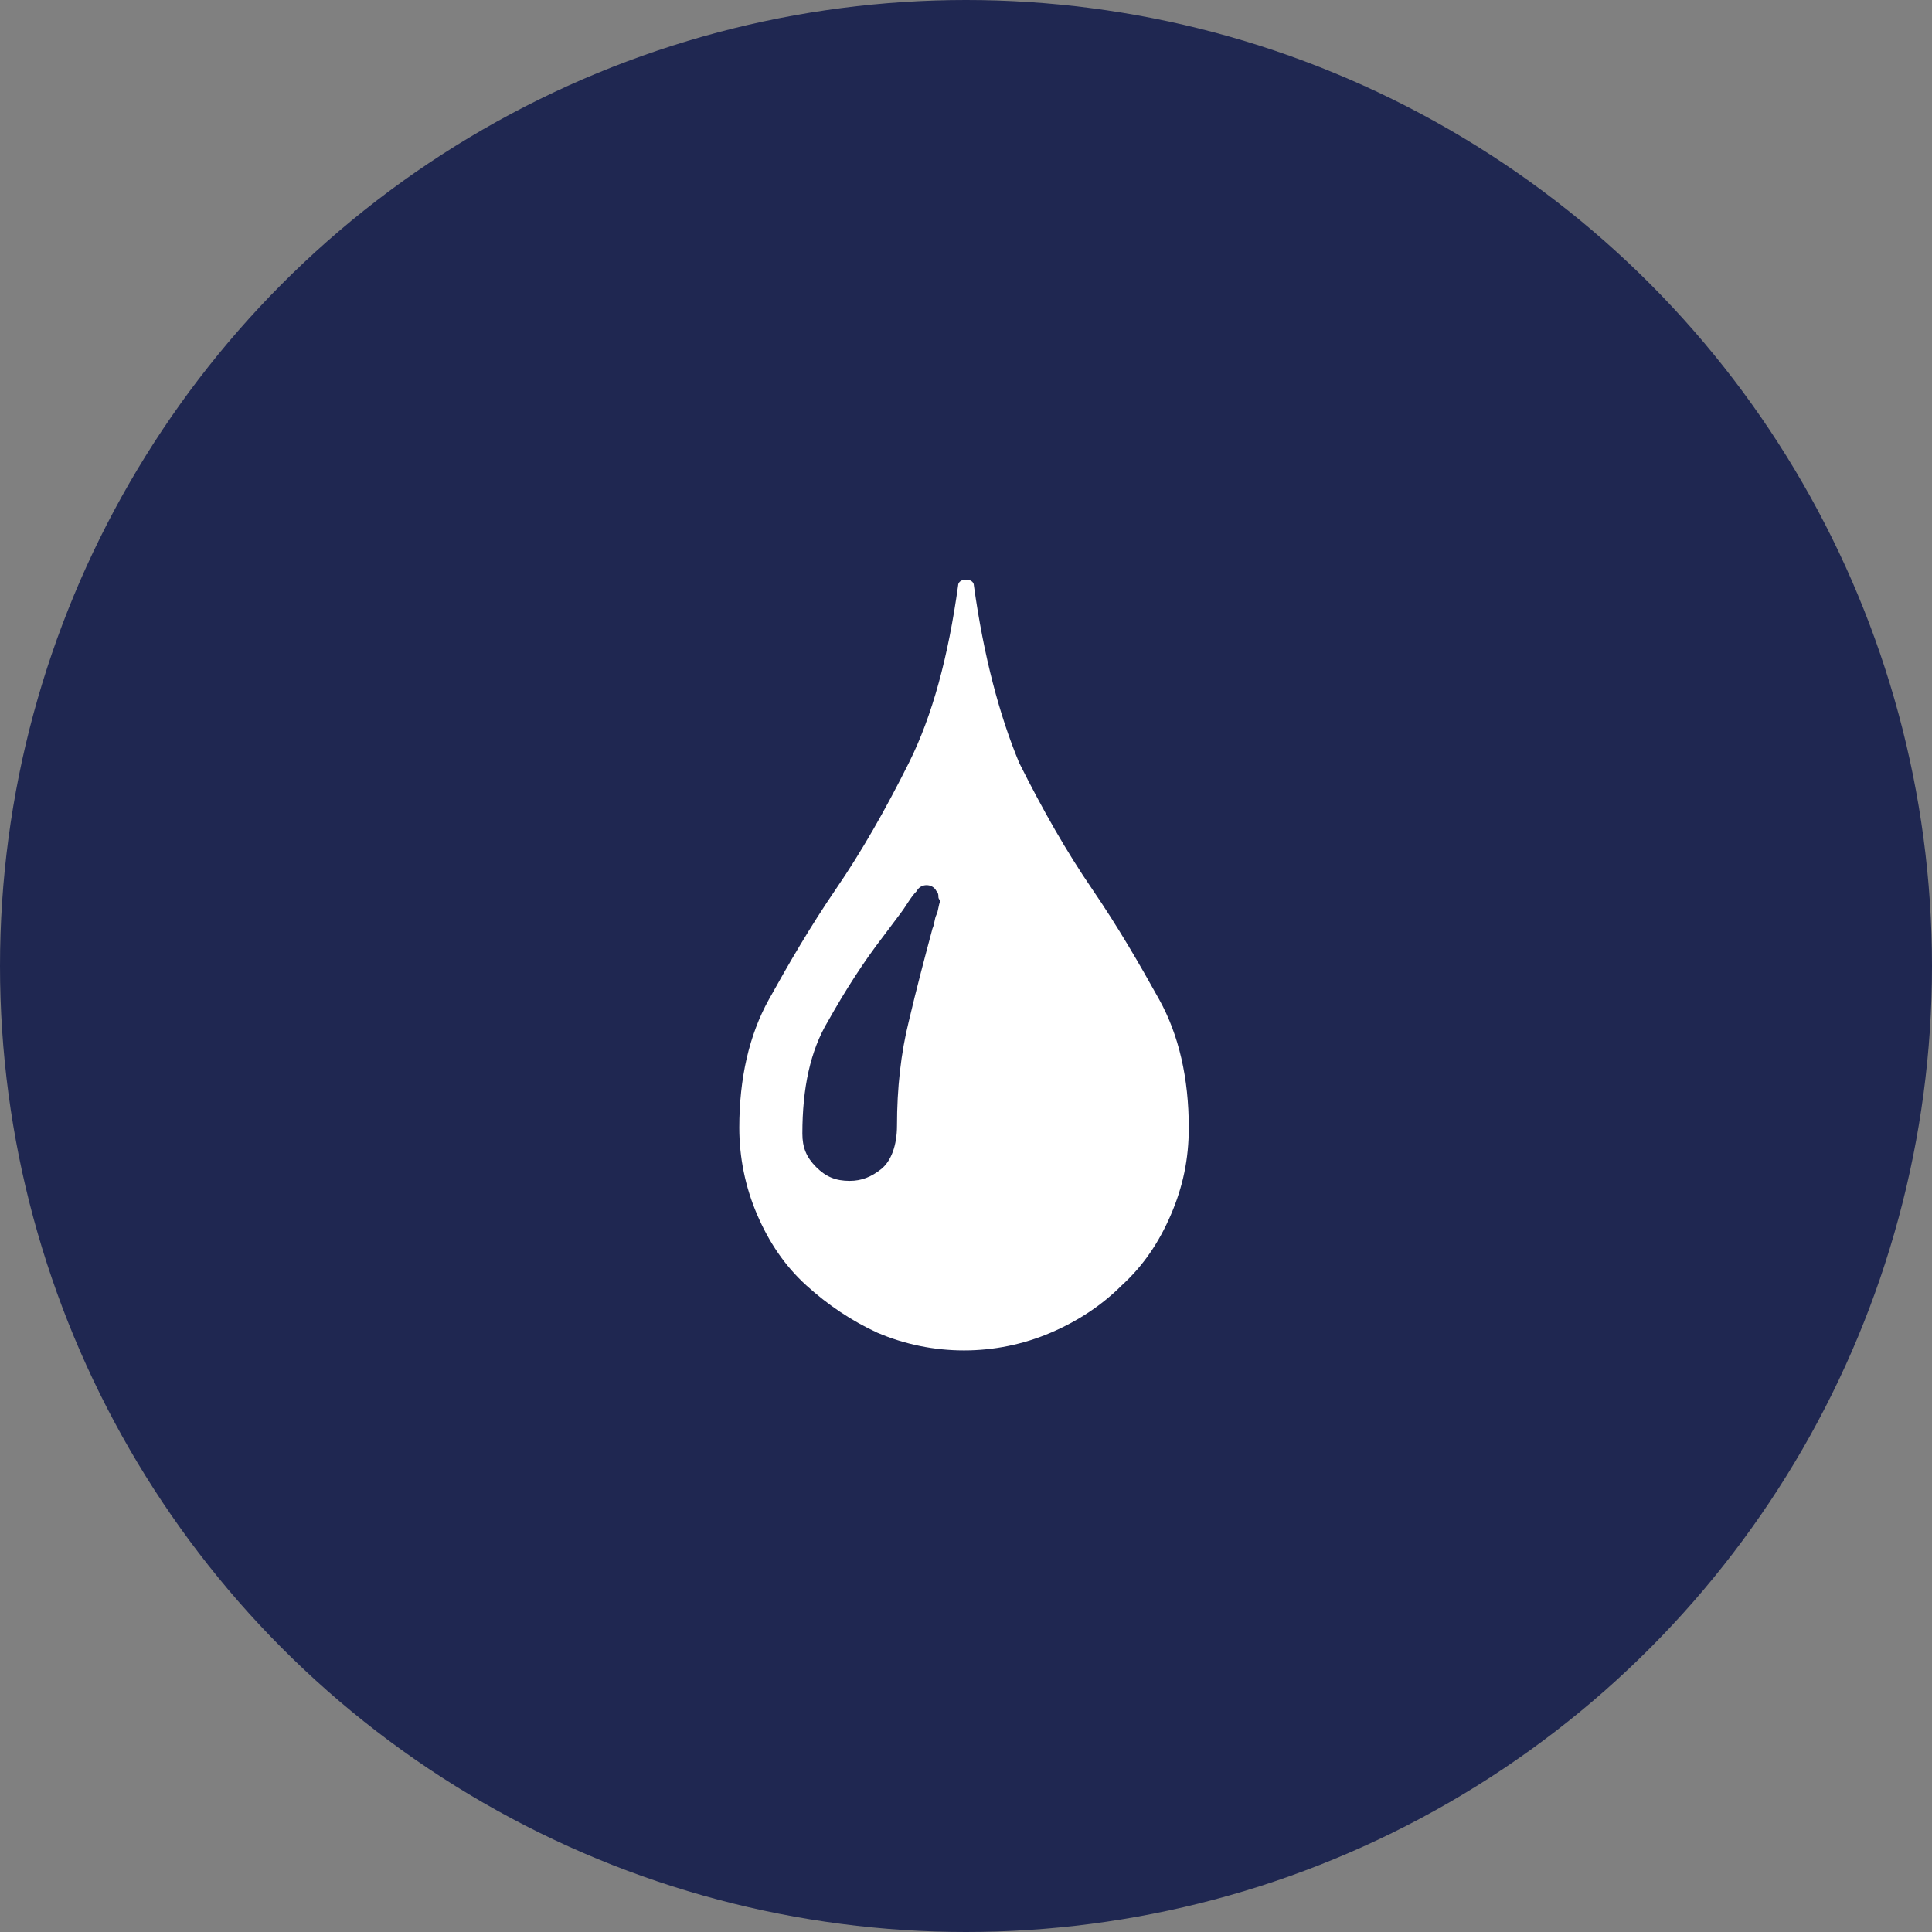 <?xml version="1.0" encoding="utf-8"?>
<!-- Generator: Adobe Illustrator 23.0.1, SVG Export Plug-In . SVG Version: 6.00 Build 0)  -->
<svg version="1.1" id="レイヤー_1" xmlns="http://www.w3.org/2000/svg" xmlns:xlink="http://www.w3.org/1999/xlink" x="0px"
	 y="0px" viewBox="0 0 98 98" style="enable-background:new 0 0 98 98;" xml:space="preserve">
<rect x="0" y="0" width="98" height="98" fill="#808080" stroke="none"/>
<style type="text/css">
	.st0{fill:#1F2751;}
	.st1{fill:#FFFFFF;}
</style>
<circle class="st0" cx="49" cy="49" r="49"/>
<path class="st1" d="M47.7,45.7c-0.1,0.2-0.1,0.5-0.2,0.7c-0.1,0.2-0.1,0.5-0.2,0.7c-0.4,1.5-0.8,3-1.2,4.7
	c-0.4,1.6-0.6,3.4-0.6,5.3c0,1-0.3,1.8-0.8,2.2c-0.5,0.4-1,0.6-1.6,0.6c-0.7,0-1.2-0.2-1.7-0.7c-0.5-0.5-0.7-1-0.7-1.7
	c0-2.3,0.4-4.2,1.3-5.7c0.9-1.6,1.8-3,2.8-4.3c0.3-0.4,0.6-0.8,0.9-1.2c0.3-0.4,0.5-0.8,0.8-1.1c0.1-0.2,0.3-0.3,0.5-0.3
	c0.2,0,0.4,0.1,0.5,0.3c0.1,0.1,0.1,0.2,0.1,0.3S47.7,45.7,47.7,45.7z M49.4,29.7c0-0.2-0.2-0.3-0.4-0.3c-0.2,0-0.4,0.1-0.4,0.3
	c-0.5,3.6-1.3,6.6-2.5,9c-1.2,2.4-2.4,4.5-3.7,6.4c-1.3,1.9-2.4,3.8-3.4,5.6c-1,1.8-1.5,4-1.5,6.5c0,1.5,0.3,3,0.9,4.4
	c0.6,1.4,1.4,2.6,2.5,3.6s2.3,1.8,3.6,2.4c1.4,0.6,2.9,0.9,4.4,0.9c1.5,0,3-0.3,4.4-0.9c1.4-0.6,2.6-1.4,3.6-2.4
	c1.1-1,1.9-2.2,2.5-3.6c0.6-1.4,0.9-2.8,0.9-4.4c0-2.5-0.5-4.7-1.5-6.5c-1-1.8-2.1-3.7-3.4-5.6c-1.3-1.9-2.5-4-3.7-6.4
	C50.7,36.3,49.9,33.3,49.4,29.7z"/>
</svg>
